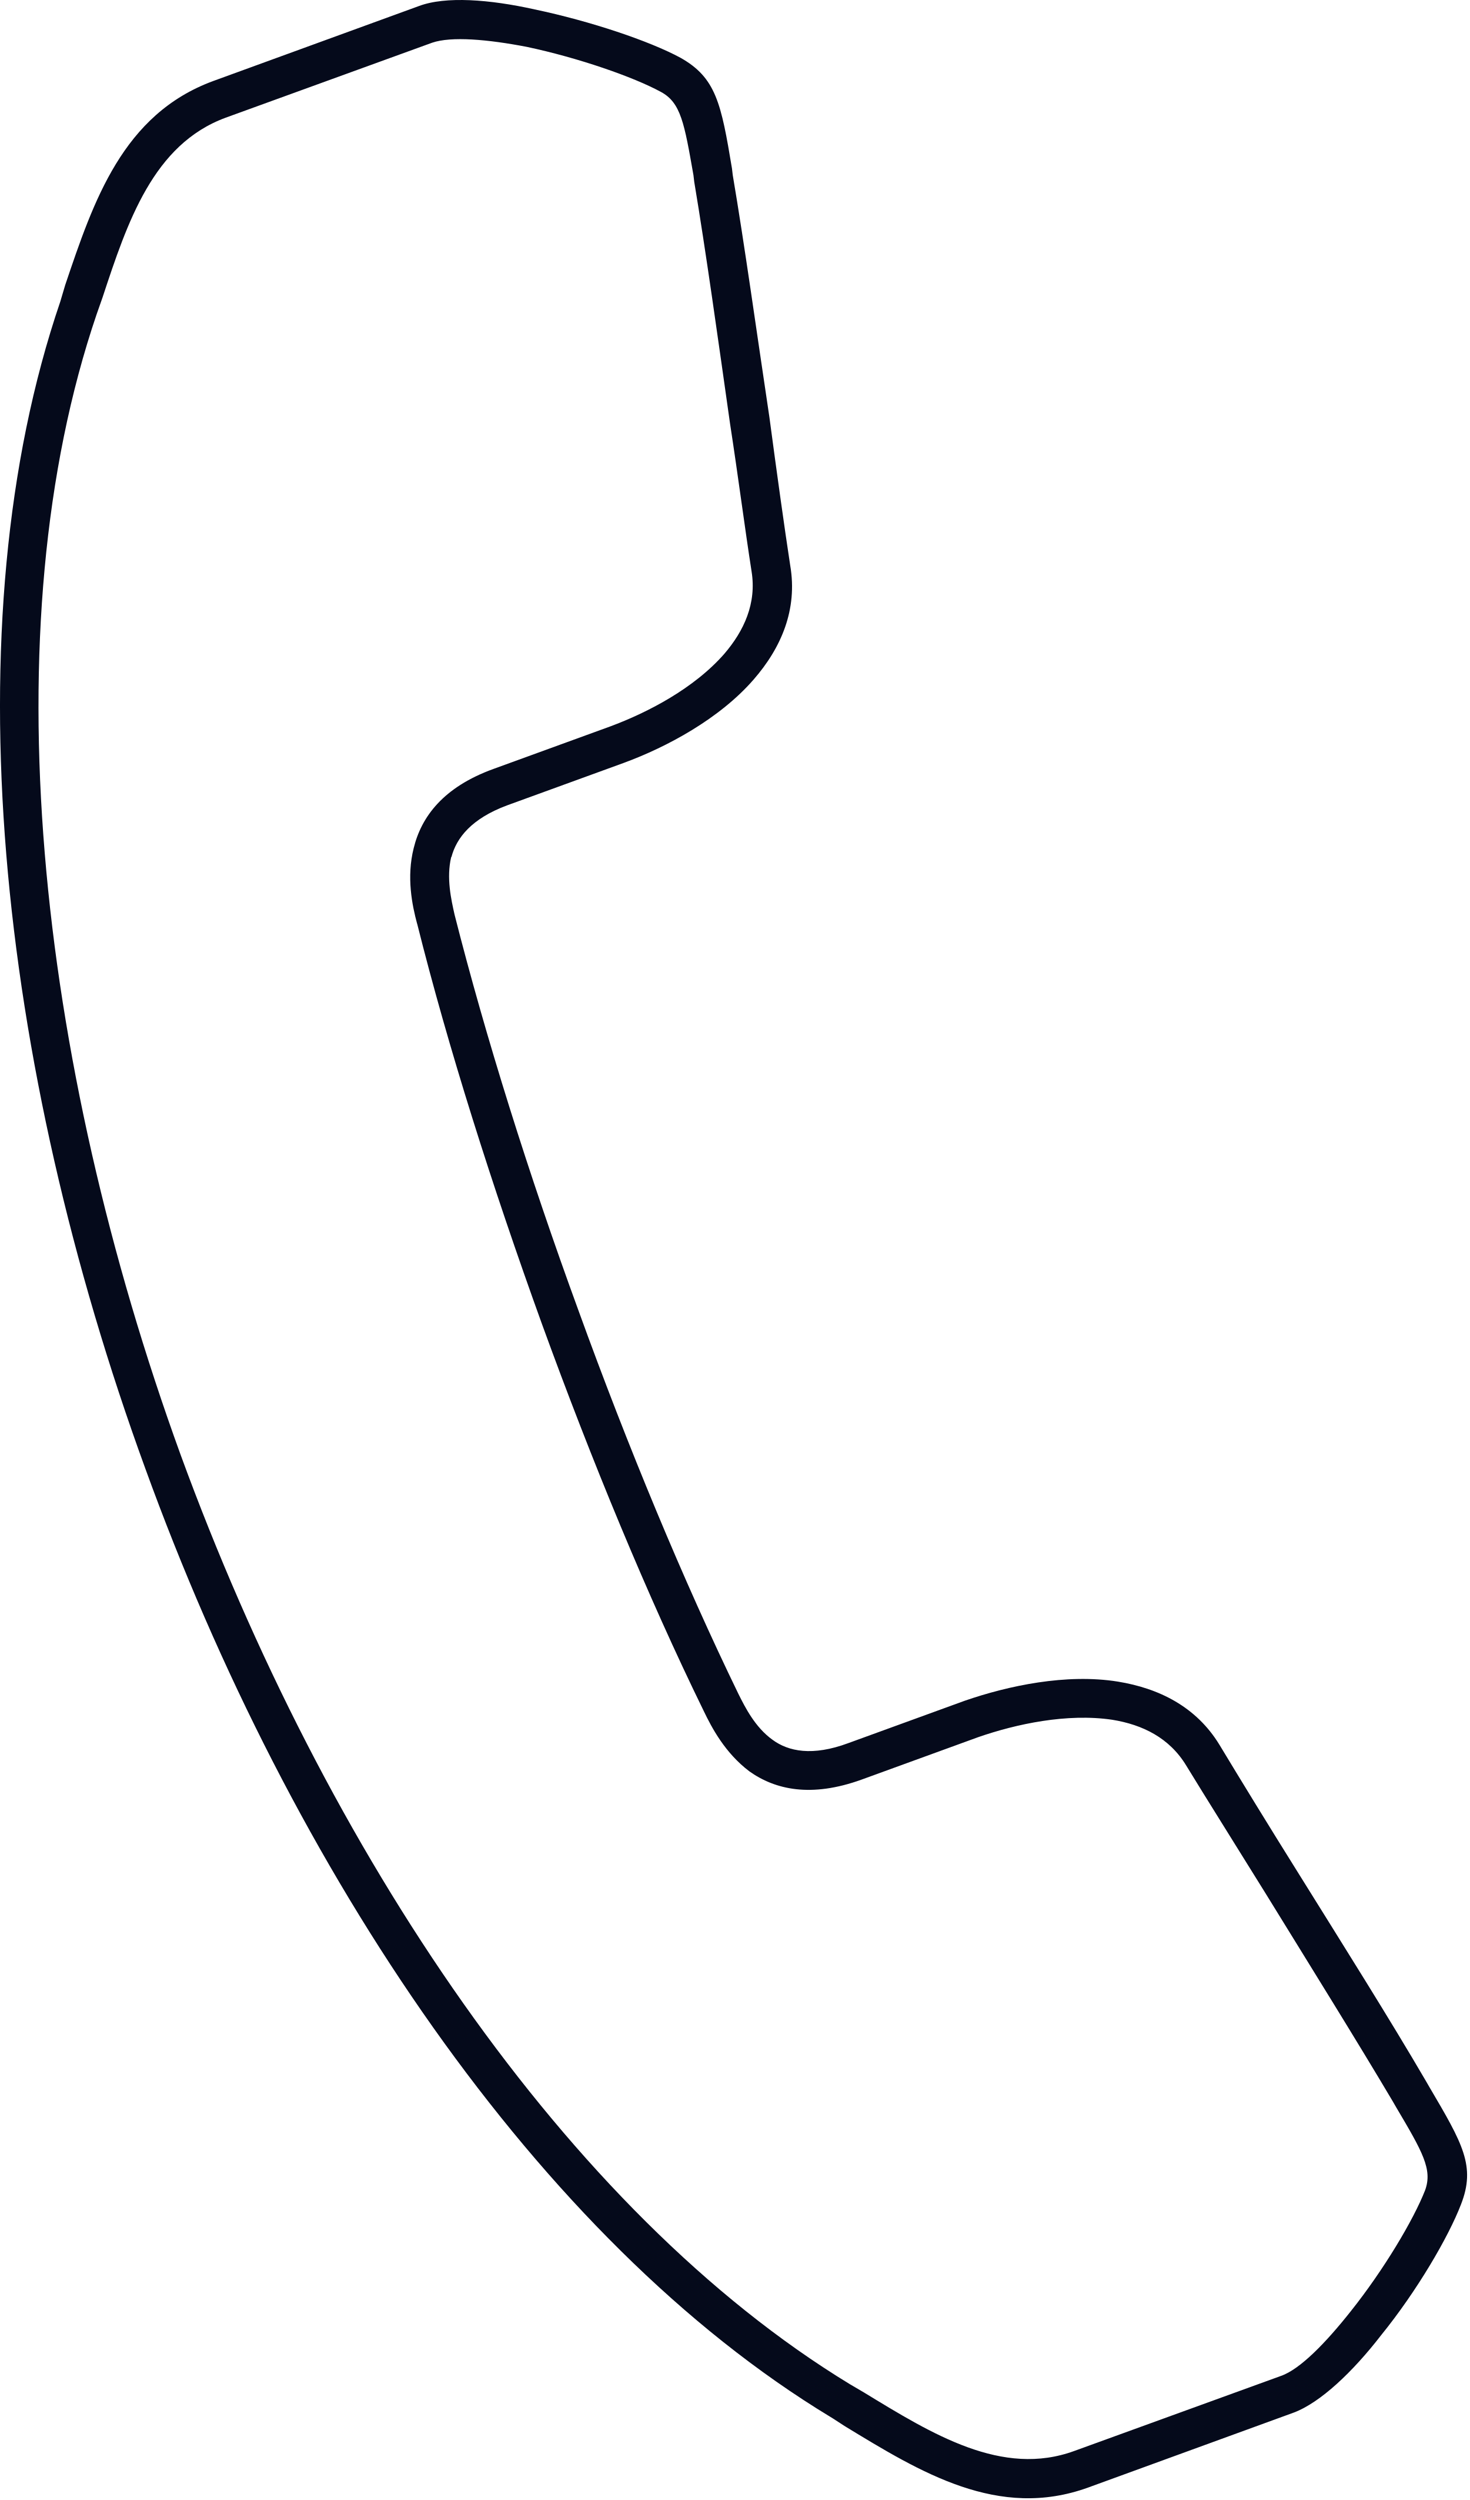 <?xml version="1.0" encoding="UTF-8"?> <svg xmlns="http://www.w3.org/2000/svg" width="456" height="775" viewBox="0 0 456 775" fill="none"><path d="M129.389 286.363C127.856 280.676 126.041 271.923 128.34 262.888C130.68 253.329 137.376 244.052 153.109 238.364L189.254 225.215C201.114 220.818 215.314 213.357 224.634 202.748C230.846 195.528 234.719 187.017 233.146 177.175C231.088 164.026 229.031 148.012 226.449 131.233C222.818 105.659 218.946 77.788 215.355 56.37L215.113 54.312C212.289 38.299 211.241 31.845 205.028 28.498C196.516 23.859 179.452 17.93 163.477 14.541C151.335 12.202 139.999 11.193 134.028 13.25L70.007 36.484C47.537 44.752 39.55 68.752 31.805 92.227L29.989 97.39C-3.05 194.437 11.392 328.195 56.049 451.053C100.989 573.911 175.866 685.73 263.648 739.126L268.045 741.707C289.224 754.615 310.887 768.047 333.357 759.778L397.378 736.544C403.308 734.487 411.336 726.218 419.082 716.417C429.167 703.751 438.445 688.262 442.076 678.986C444.416 672.532 441.31 667.127 433.04 653.171L431.991 651.356C421.139 633.044 406.173 609.003 392.497 586.819C383.219 571.854 374.425 557.898 367.97 547.33C362.807 538.819 354.536 534.664 344.976 533.132C331.017 531.075 315.285 534.423 303.425 538.537L267.279 551.686C251.547 557.373 240.412 554.792 232.425 549.105C224.921 543.417 220.807 535.673 218.225 530.268C200.918 494.894 183.612 453.065 168.121 410.467C152.63 367.631 138.955 324.512 129.394 286.318L129.389 286.363ZM139.958 265.711C138.425 272.165 139.958 278.86 141.007 283.54C150.567 321.213 164.001 364.09 179.492 406.398C194.742 448.468 212.007 490.054 229.071 525.146C231.129 529.26 234.235 535.472 239.64 539.344C244.562 542.974 252.025 544.507 263.118 540.393L299.264 527.244C312.698 522.605 330.77 518.733 346.786 521.314C359.453 523.372 371.072 529.059 378.292 540.917C384.989 552.009 393.542 565.966 402.578 580.406C416.253 602.348 431.22 626.106 442.354 645.184L443.403 646.999C453.731 664.545 457.845 671.523 453.206 683.382C449.333 693.466 439.531 710.246 428.437 723.919C419.643 735.294 409.598 744.813 401.328 747.919L337.549 771.152C309.674 781.236 285.671 766.513 261.91 752.033C259.086 750.218 258.804 749.976 257.513 749.209C167.149 694.473 90.459 580.36 45.039 455.158C-0.667 329.956 -15.392 193.375 18.697 93.513L20.23 88.35C29.024 62.293 38.061 35.429 66.178 25.104L129.957 1.87C138.227 -1.236 151.902 -0.187 165.861 2.919C183.167 6.549 201.482 12.72 211.043 17.883C222.136 24.095 223.71 32.081 227.058 52.209L227.3 54.266C230.931 75.684 234.804 103.556 238.677 129.37C241.016 146.916 243.316 163.454 245.131 175.313C247.471 188.986 242.307 200.886 233.755 210.687C223.186 222.828 206.887 231.581 193.495 236.502L157.349 249.651C146.256 253.765 141.617 259.735 140.043 265.664L139.958 265.711Z" fill="#050A1B"></path></svg> 